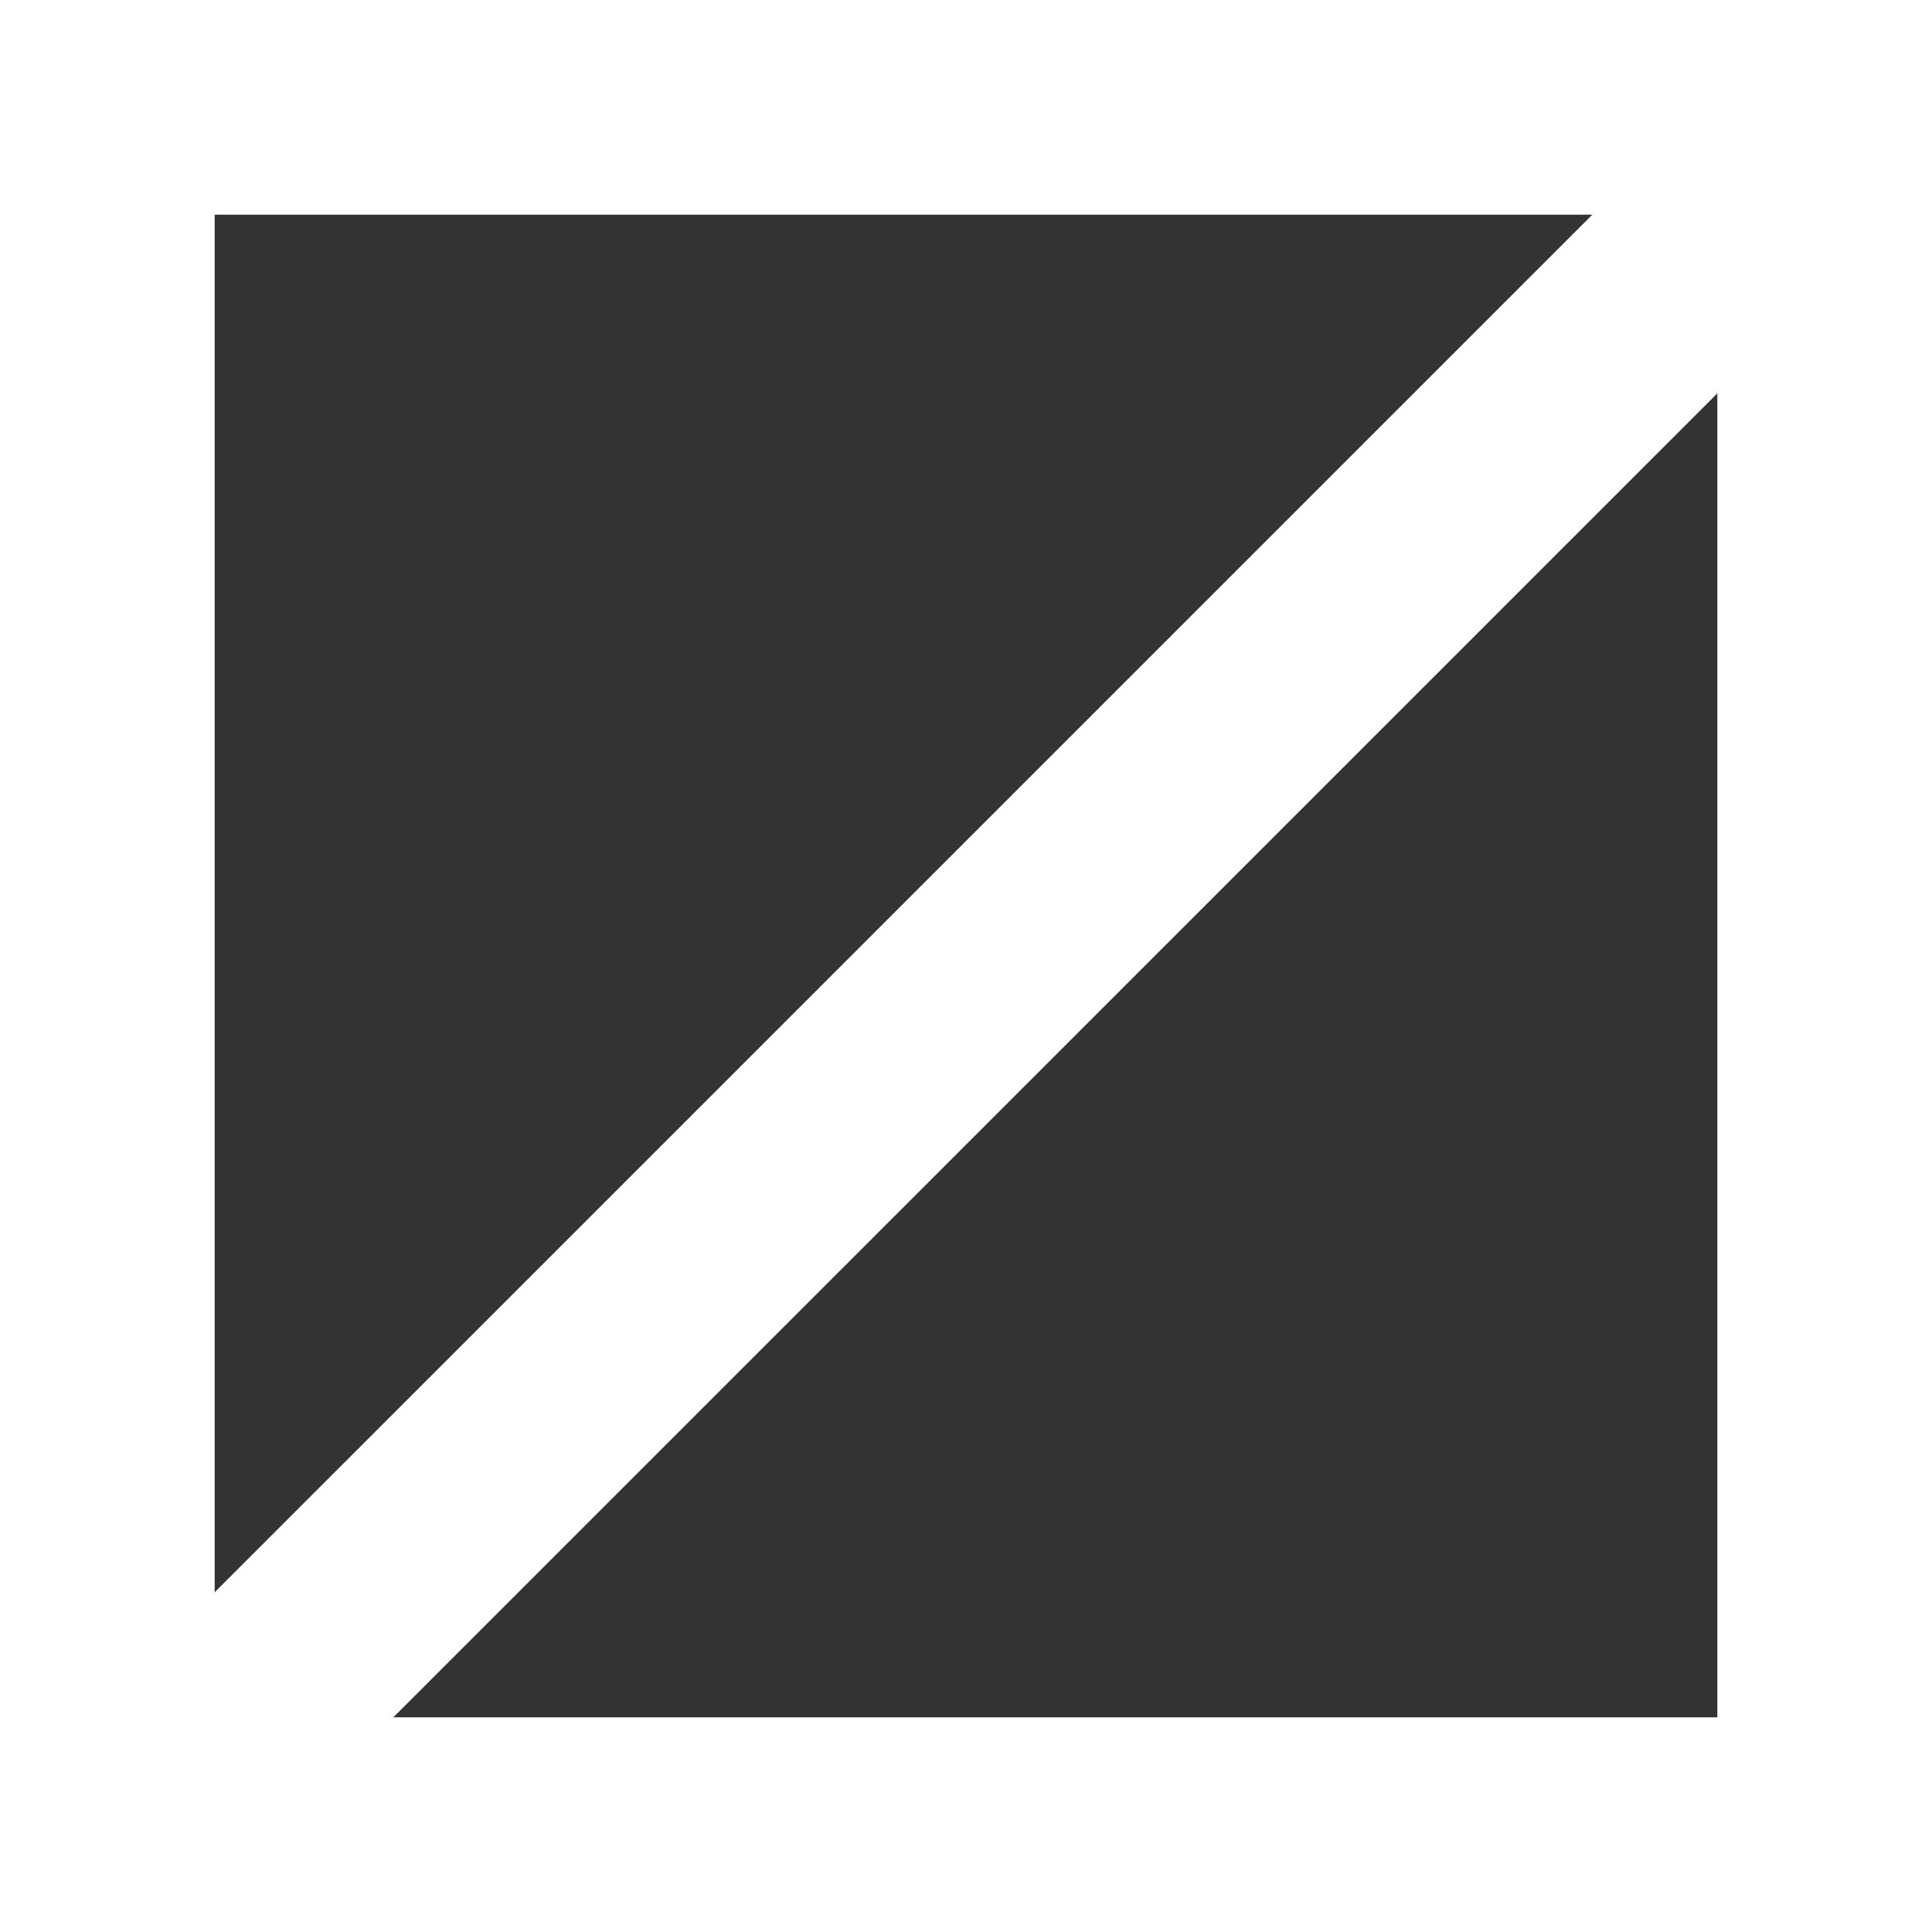 <svg id="top-section04-masu.svg" xmlns="http://www.w3.org/2000/svg" width="36" height="36" viewBox="0 0 36 36">
  <rect x="0" y="0" width="36" height="36" fill="#333333" stroke="none"/>
  <defs>
    <style>
      .cls-1, .cls-2 {
        fill: #fff;
      }

      .cls-1 {
        fill-rule: evenodd;
      }
    </style>
  </defs>
  <path id="長方形_5" data-name="長方形 5" class="cls-1" d="M855.081,2605.59l2.829,2.83-28.991,28.99-2.829-2.83Z" transform="translate(-824 -2603)"/>
  <rect id="長方形_6" data-name="長方形 6" class="cls-2" width="4" height="36"/>
  <rect id="長方形_6-2" data-name="長方形 6" class="cls-2" x="32" width="4" height="36"/>
  <rect id="長方形_6-3" data-name="長方形 6" class="cls-2" width="36" height="4"/>
  <rect id="長方形_6-4" data-name="長方形 6" class="cls-2" y="32" width="36" height="4"/>
</svg>
